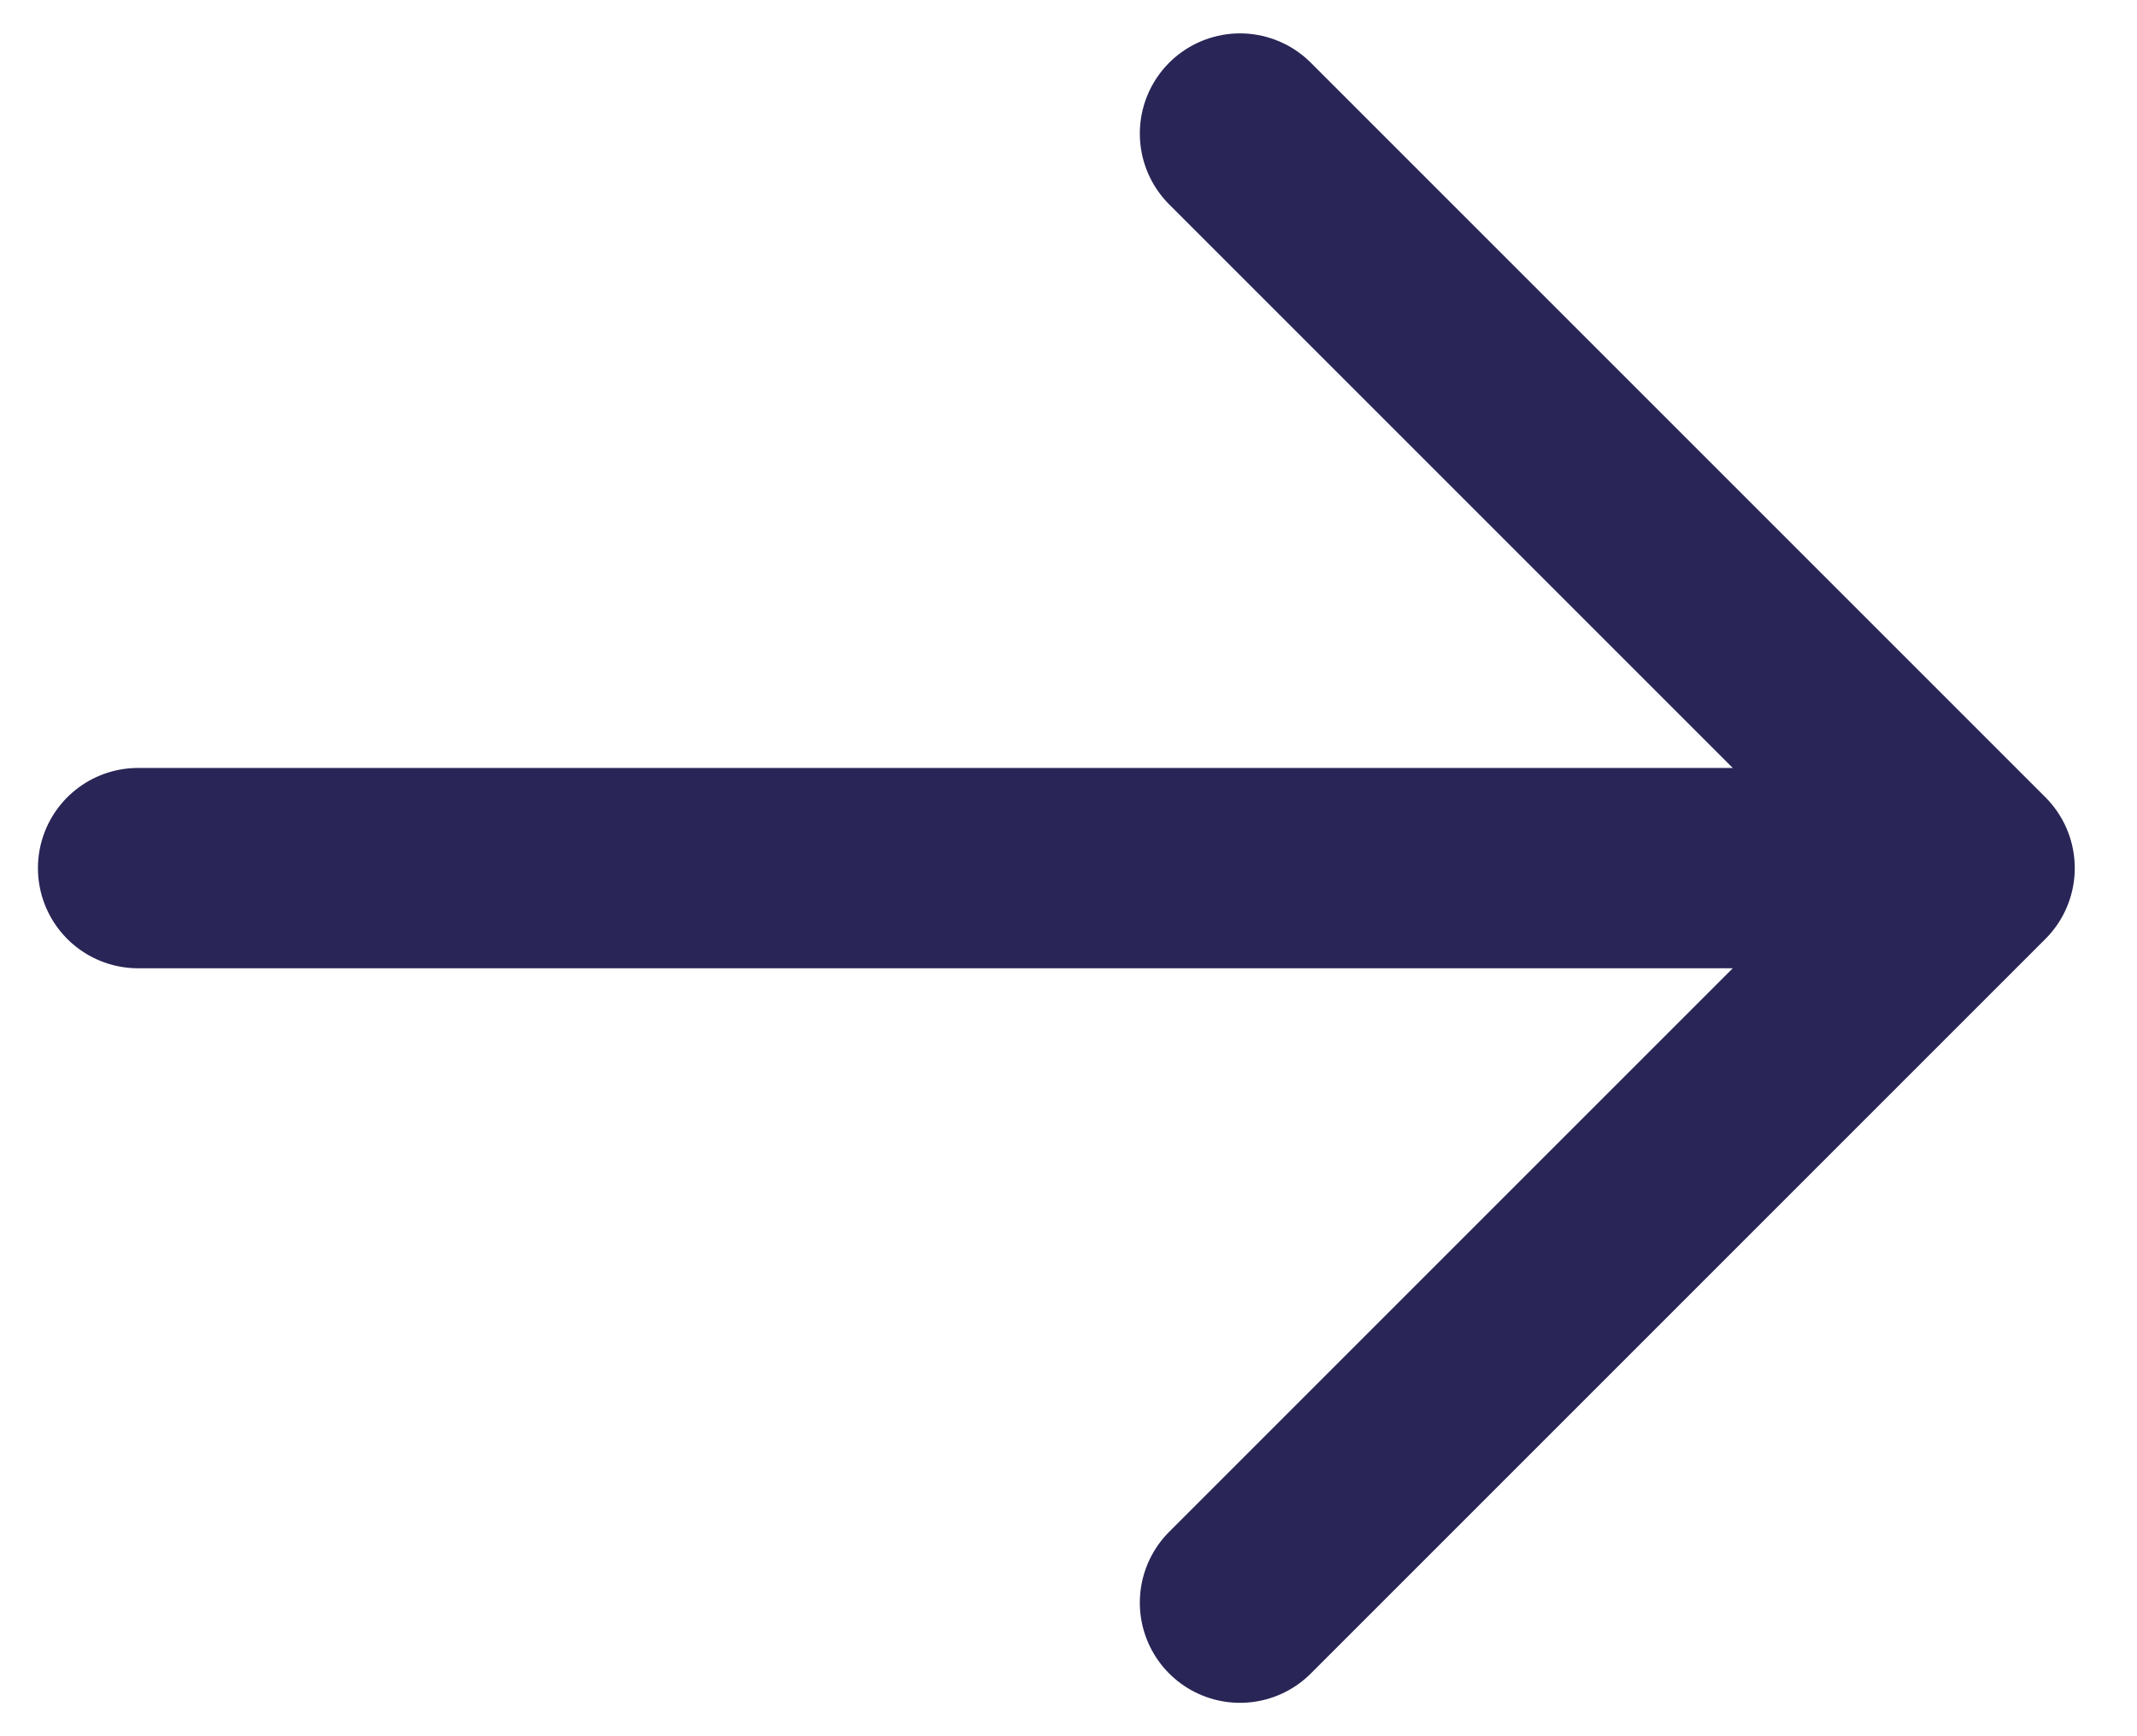 <svg width="16" height="13" viewBox="0 0 16 13" fill="none" xmlns="http://www.w3.org/2000/svg">
<path d="M1.034 6.5H14.784M14.784 6.5L9.284 1M14.784 6.5L9.284 12" stroke="#292556" stroke-width="1.5" stroke-linecap="round" stroke-linejoin="round"/>
</svg>
